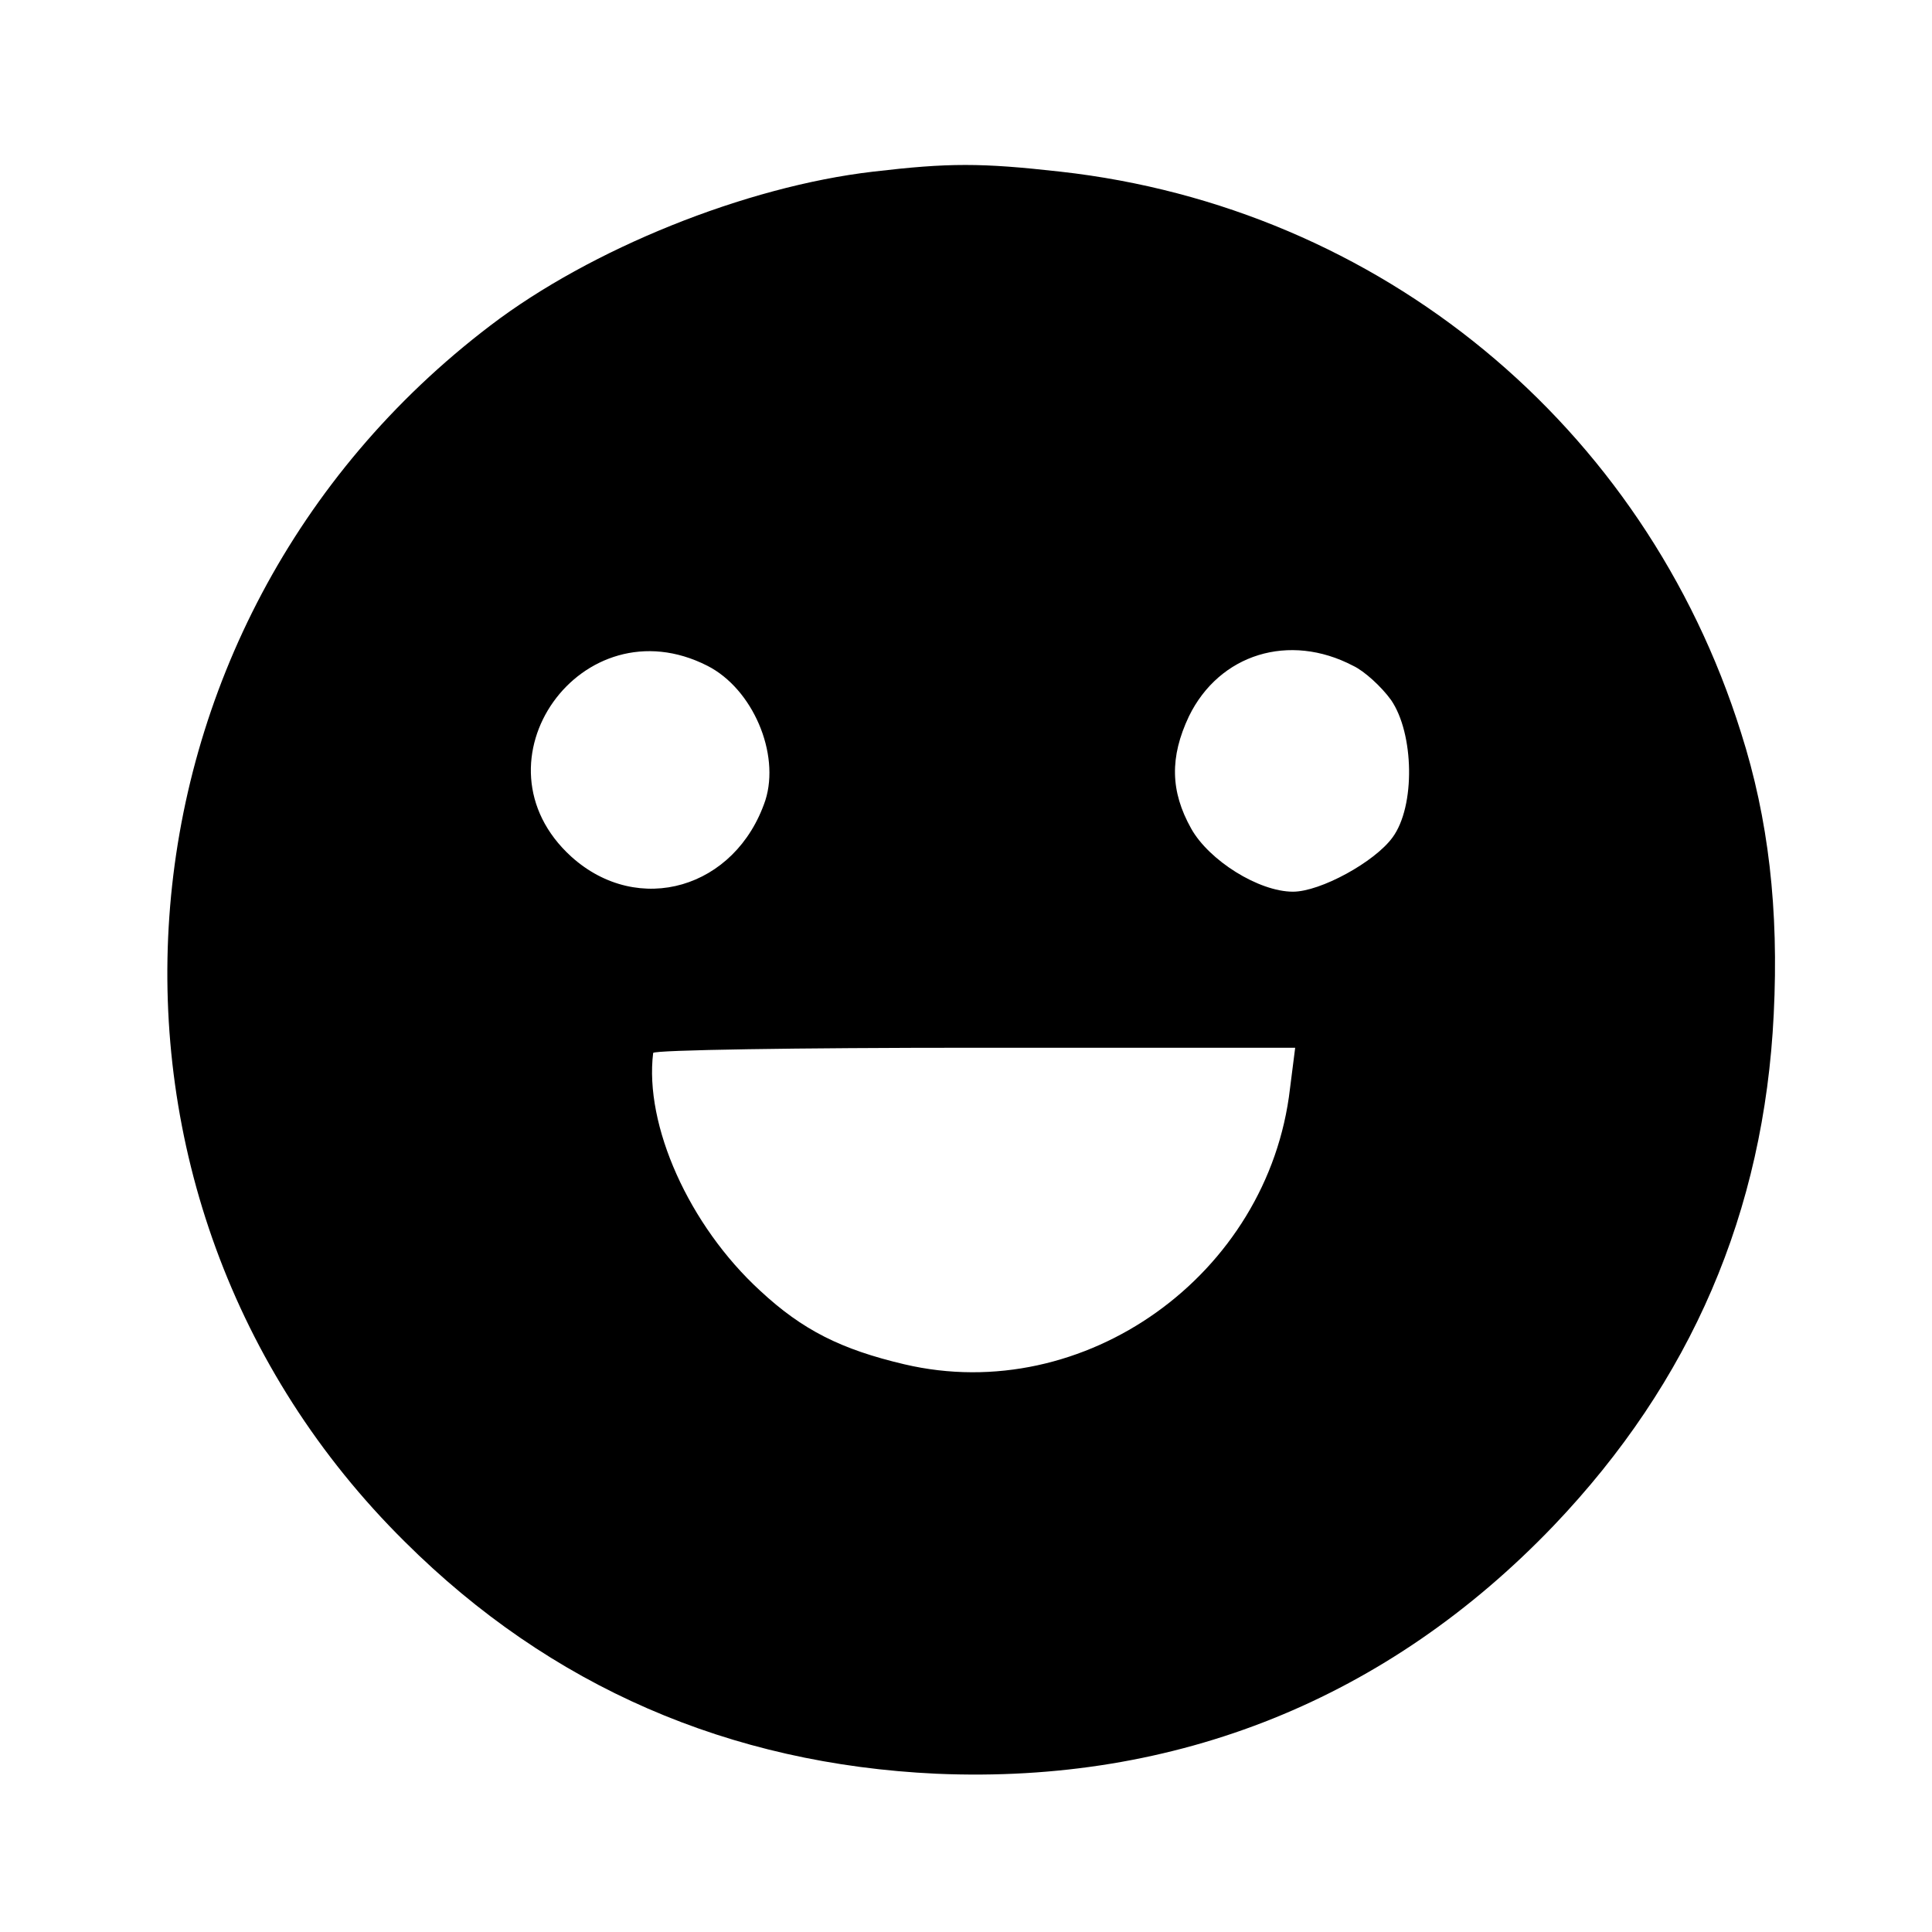 <?xml version="1.0" standalone="no"?>
<!DOCTYPE svg PUBLIC "-//W3C//DTD SVG 20010904//EN"
 "http://www.w3.org/TR/2001/REC-SVG-20010904/DTD/svg10.dtd">
<svg version="1.0" xmlns="http://www.w3.org/2000/svg"
 width="260pt" height="260pt" viewBox="0 0 260 260"
 preserveAspectRatio="xMidYMid meet">
<g transform="translate(0,260) scale(0.1,-0.1)"
fill="#000000" stroke="none">
<path d="M1175 2369 c-172 -20 -380 -104 -515 -207 -530 -403 -584 -1173 -115
-1637 196 -195 437 -299 715 -312 324 -14 608 101 831 334 185 194 283 422
296 688 7 141 -7 263 -44 379 -130 414 -486 707 -916 755 -107 12 -150 12
-252 0z m-223 -665 c61 -31 98 -118 78 -181 -40 -119 -171 -157 -261 -76 -140
127 14 343 183 257z m869 0 c15 -7 38 -28 51 -46 31 -45 33 -143 2 -185 -24
-33 -97 -73 -134 -73 -46 0 -113 42 -137 85 -28 50 -29 96 -3 151 41 84 135
113 221 68z m-85 -569 c-29 -251 -277 -428 -519 -371 -85 20 -137 46 -194 99
-96 88 -156 223 -144 320 1 4 195 7 432 7 l432 0 -7 -55z"/>
</g>
</svg>
